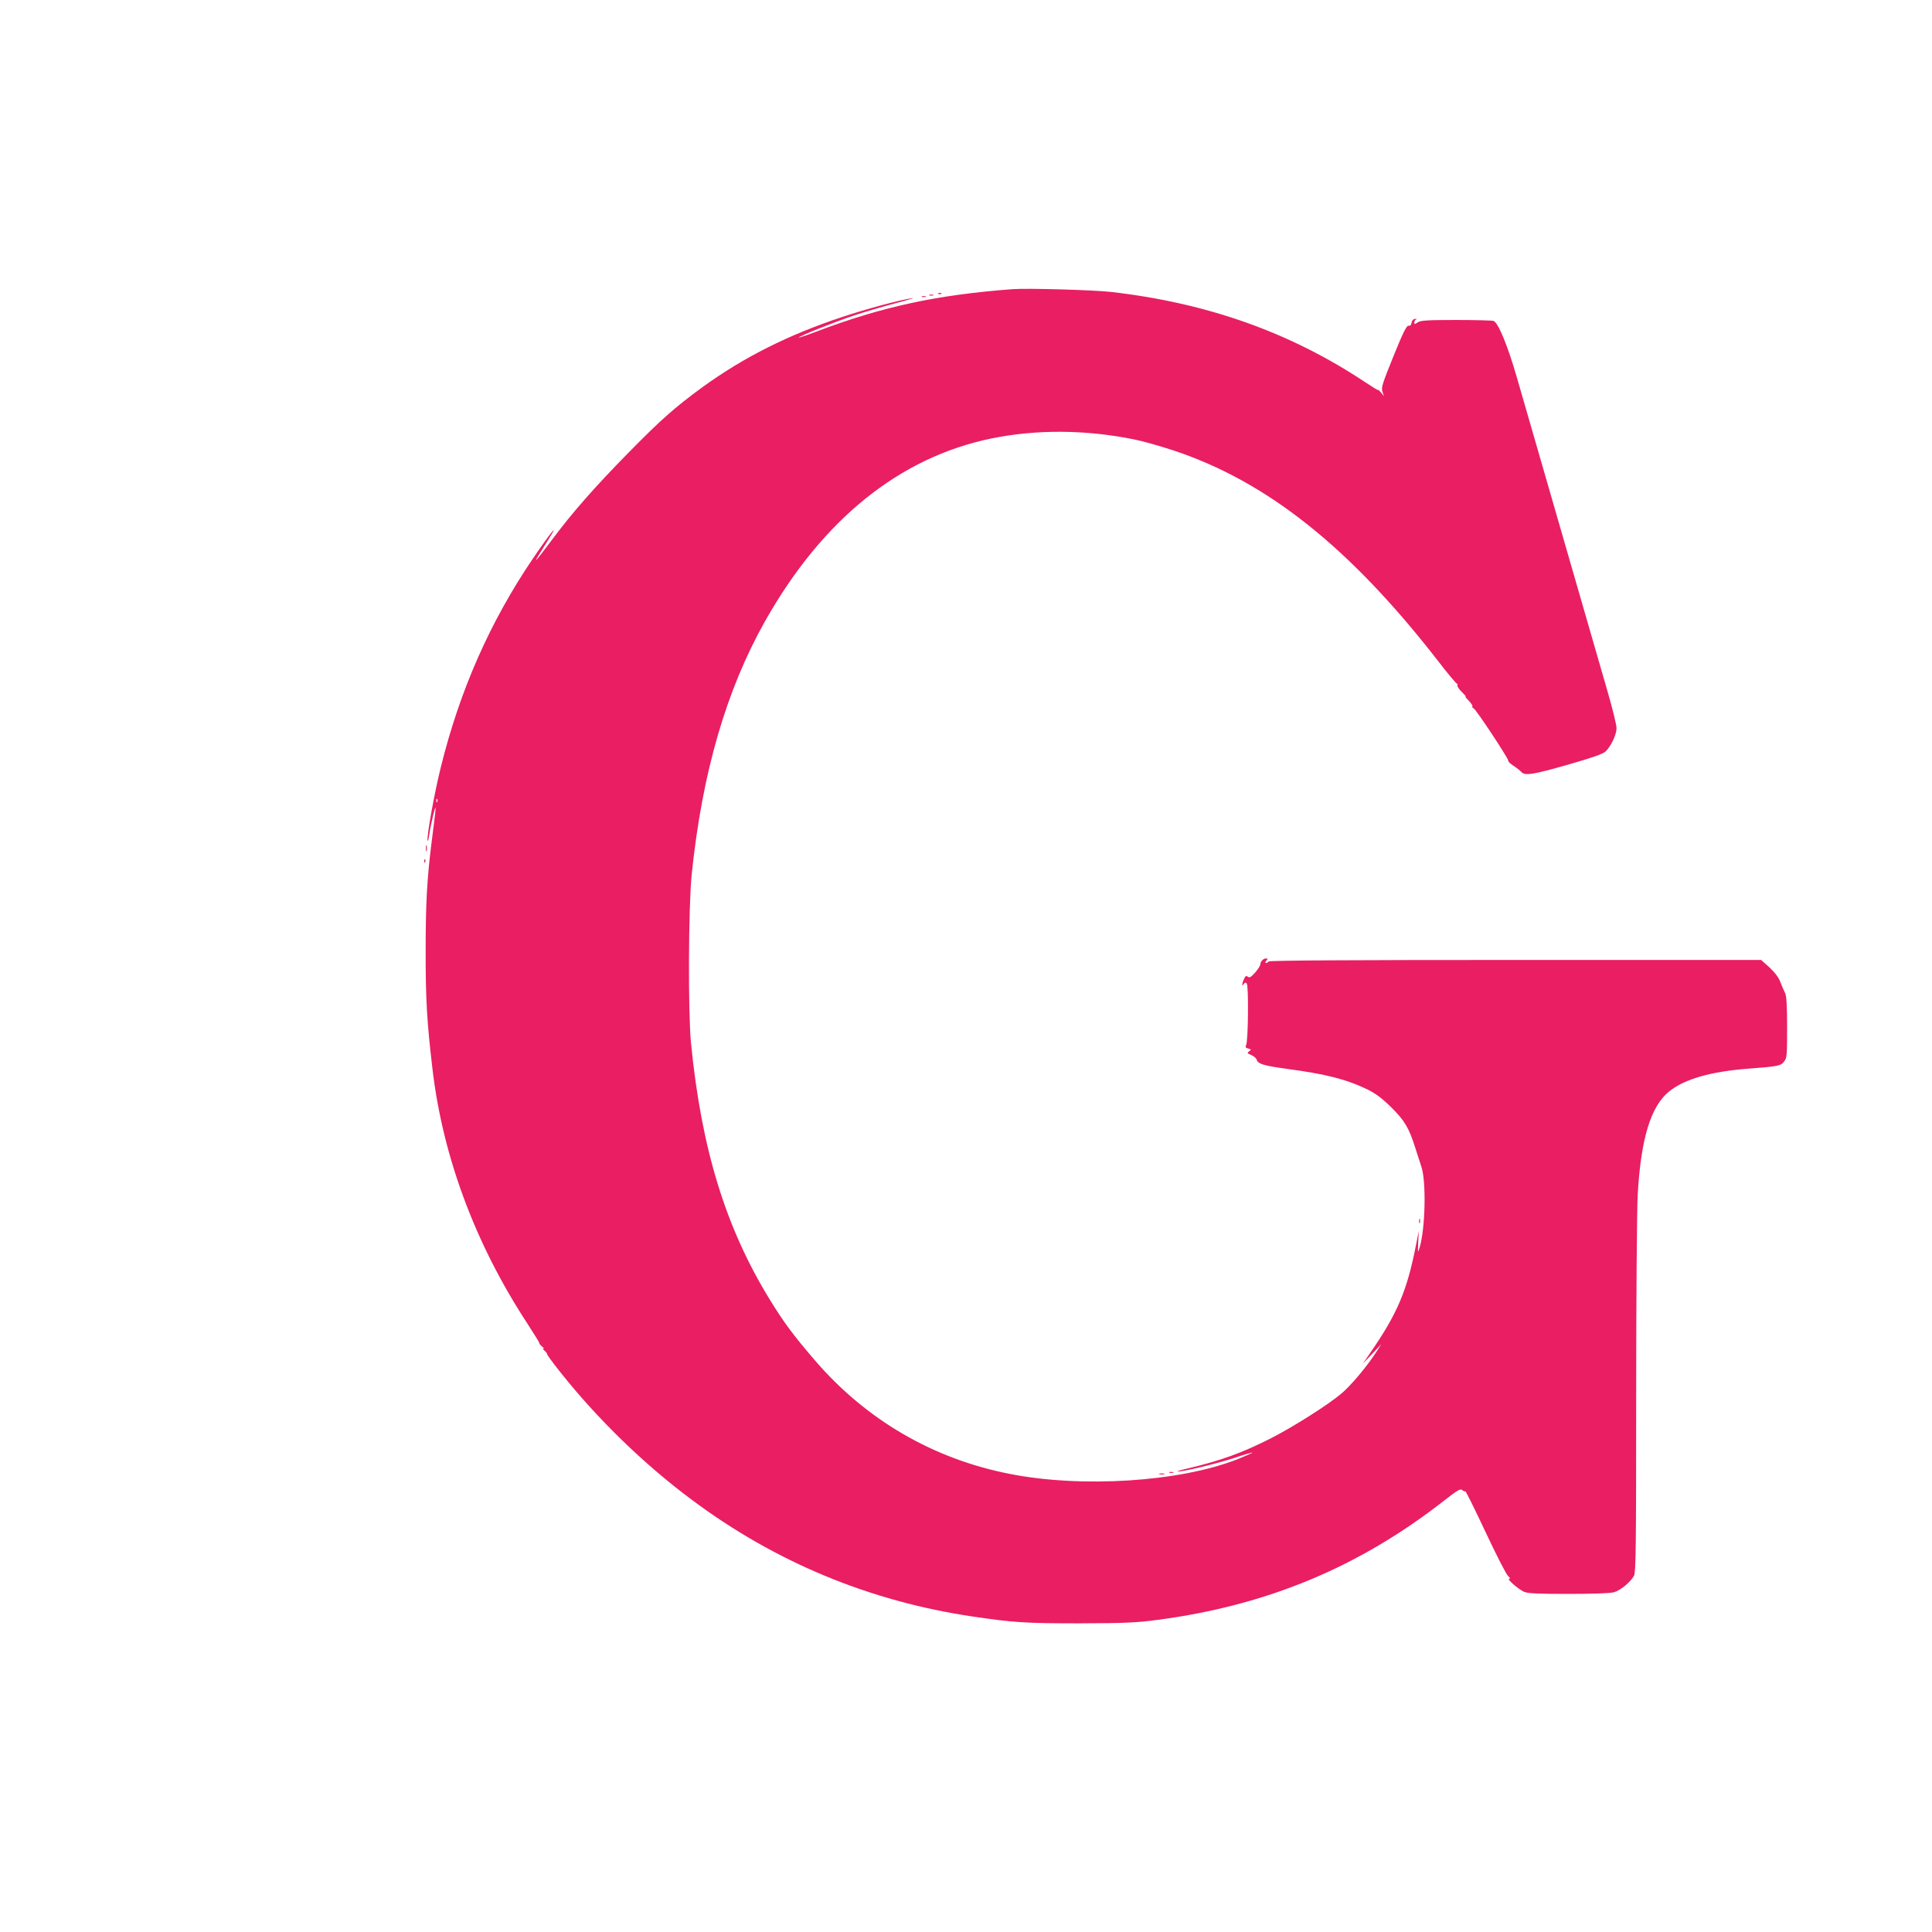 <?xml version="1.0" standalone="no"?>
<!DOCTYPE svg PUBLIC "-//W3C//DTD SVG 20010904//EN"
 "http://www.w3.org/TR/2001/REC-SVG-20010904/DTD/svg10.dtd">
<svg version="1.0" xmlns="http://www.w3.org/2000/svg"
 width="1280pt" height="1280pt" viewBox="0 0 1280 1280"
 preserveAspectRatio="xMidYMid meet">
<g transform="translate(0,1280) scale(0.1,-0.1)"
fill="#e91e63" stroke="none">
<path d="M6705 10884 c-501 -38 -861 -116 -1294 -280 -63 -24 -116 -42 -118
-40 -6 6 241 105 368 147 67 22 189 58 272 80 84 22 134 37 112 34 -87 -13
-299 -70 -465 -125 -359 -119 -651 -266 -926 -465 -183 -134 -272 -212 -491
-435 -222 -226 -369 -393 -505 -575 -133 -177 -138 -179 -31 -10 88 139 24 62
-96 -115 -285 -420 -486 -877 -611 -1385 -42 -169 -94 -456 -87 -484 2 -9 7 9
11 39 4 30 16 89 26 130 23 88 22 73 -10 -175 -31 -248 -40 -405 -40 -735 0
-309 8 -458 45 -770 68 -583 285 -1165 631 -1692 46 -71 81 -128 78 -128 -4 0
4 -9 17 -21 13 -11 17 -18 9 -14 -8 4 -5 -2 7 -13 12 -11 20 -21 18 -24 -2 -2
37 -56 88 -120 247 -311 556 -611 871 -845 553 -413 1179 -672 1861 -773 274
-40 346 -45 705 -45 306 1 378 4 520 23 726 96 1336 350 1900 792 87 68 105
78 118 68 8 -7 17 -11 20 -8 3 3 63 -119 134 -270 71 -151 138 -283 150 -292
13 -12 15 -18 7 -18 -19 0 59 -68 98 -86 26 -11 87 -14 295 -14 155 0 279 4
301 11 43 12 111 68 133 110 12 24 14 200 14 1186 0 637 5 1237 10 1334 21
376 87 591 210 689 103 82 276 131 525 150 196 15 212 18 235 47 19 24 20 41
20 227 0 144 -4 208 -13 226 -7 14 -21 46 -31 72 -11 31 -36 64 -72 98 l-56
50 -1628 0 c-1075 0 -1631 -3 -1635 -10 -3 -5 -11 -10 -17 -10 -7 0 -6 6 2 15
10 12 10 15 -2 15 -18 0 -38 -20 -38 -40 -1 -8 -16 -33 -35 -54 -27 -30 -37
-36 -48 -27 -11 8 -16 5 -25 -15 -14 -30 -16 -56 -2 -34 7 11 12 12 20 4 13
-13 10 -379 -4 -407 -7 -14 -4 -19 14 -24 21 -6 21 -7 6 -18 -15 -11 -13 -14
14 -25 16 -7 32 -20 35 -29 9 -30 45 -41 198 -62 261 -35 396 -69 537 -137 56
-28 95 -57 157 -118 89 -88 117 -135 158 -264 15 -47 34 -105 42 -130 33 -96
26 -409 -11 -533 -13 -41 -13 -41 -10 33 l4 75 -19 -95 c-59 -302 -123 -453
-304 -715 l-48 -70 62 65 61 65 -42 -65 c-62 -93 -160 -209 -222 -262 -86 -73
-314 -218 -464 -295 -192 -98 -337 -151 -564 -204 -41 -9 -67 -18 -56 -18 34
-2 250 50 371 89 65 22 121 38 122 36 2 -2 -43 -21 -99 -44 -381 -150 -1033
-192 -1513 -96 -505 100 -946 357 -1284 749 -142 165 -208 253 -301 405 -293
477 -453 999 -522 1700 -20 206 -17 908 5 1120 70 674 229 1219 487 1677 380
672 890 1083 1498 1208 299 61 623 59 945 -6 56 -11 176 -45 267 -75 615 -206
1159 -638 1738 -1381 69 -90 130 -163 135 -163 4 0 6 -4 2 -9 -3 -6 11 -27 32
-48 21 -20 31 -33 23 -28 -8 5 0 -6 18 -24 17 -18 30 -36 27 -41 -3 -4 1 -10
8 -13 16 -6 233 -335 230 -348 -2 -5 14 -19 35 -33 20 -13 43 -31 51 -40 23
-27 76 -19 309 48 161 46 230 70 249 87 36 34 73 112 73 155 0 20 -27 132 -61
248 -66 229 -502 1740 -601 2081 -61 210 -122 357 -153 369 -9 3 -121 6 -249
6 -193 0 -235 -3 -254 -16 -19 -13 -22 -13 -22 0 0 8 6 17 13 20 6 3 3 5 -8 3
-12 -1 -21 -11 -23 -25 -2 -15 -9 -22 -20 -20 -13 2 -35 -42 -100 -202 -74
-183 -82 -208 -73 -235 l10 -30 -19 24 c-11 13 -20 21 -20 17 0 -3 -39 21 -87
53 -495 329 -1045 524 -1683 597 -122 13 -555 26 -655 18z m-3808 -3396 c-3
-8 -6 -5 -6 6 -1 11 2 17 5 13 3 -3 4 -12 1 -19z"/>
<path d="M6218 10853 c7 -3 16 -2 19 1 4 3 -2 6 -13 5 -11 0 -14 -3 -6 -6z"/>
<path d="M6158 10843 c6 -2 18 -2 25 0 6 3 1 5 -13 5 -14 0 -19 -2 -12 -5z"/>
<path d="M6108 10833 c6 -2 18 -2 25 0 6 3 1 5 -13 5 -14 0 -19 -2 -12 -5z"/>
<path d="M2822 7180 c0 -19 2 -27 5 -17 2 9 2 25 0 35 -3 9 -5 1 -5 -18z"/>
<path d="M2811 7094 c0 -11 3 -14 6 -6 3 7 2 16 -1 19 -3 4 -6 -2 -5 -13z"/>
<path d="M9402 4710 c0 -14 2 -19 5 -12 2 6 2 18 0 25 -3 6 -5 1 -5 -13z"/>
<path d="M7748 3043 c6 -2 18 -2 25 0 6 3 1 5 -13 5 -14 0 -19 -2 -12 -5z"/>
<path d="M7683 3033 c9 -2 23 -2 30 0 6 3 -1 5 -18 5 -16 0 -22 -2 -12 -5z"/>
</g>
</svg>
